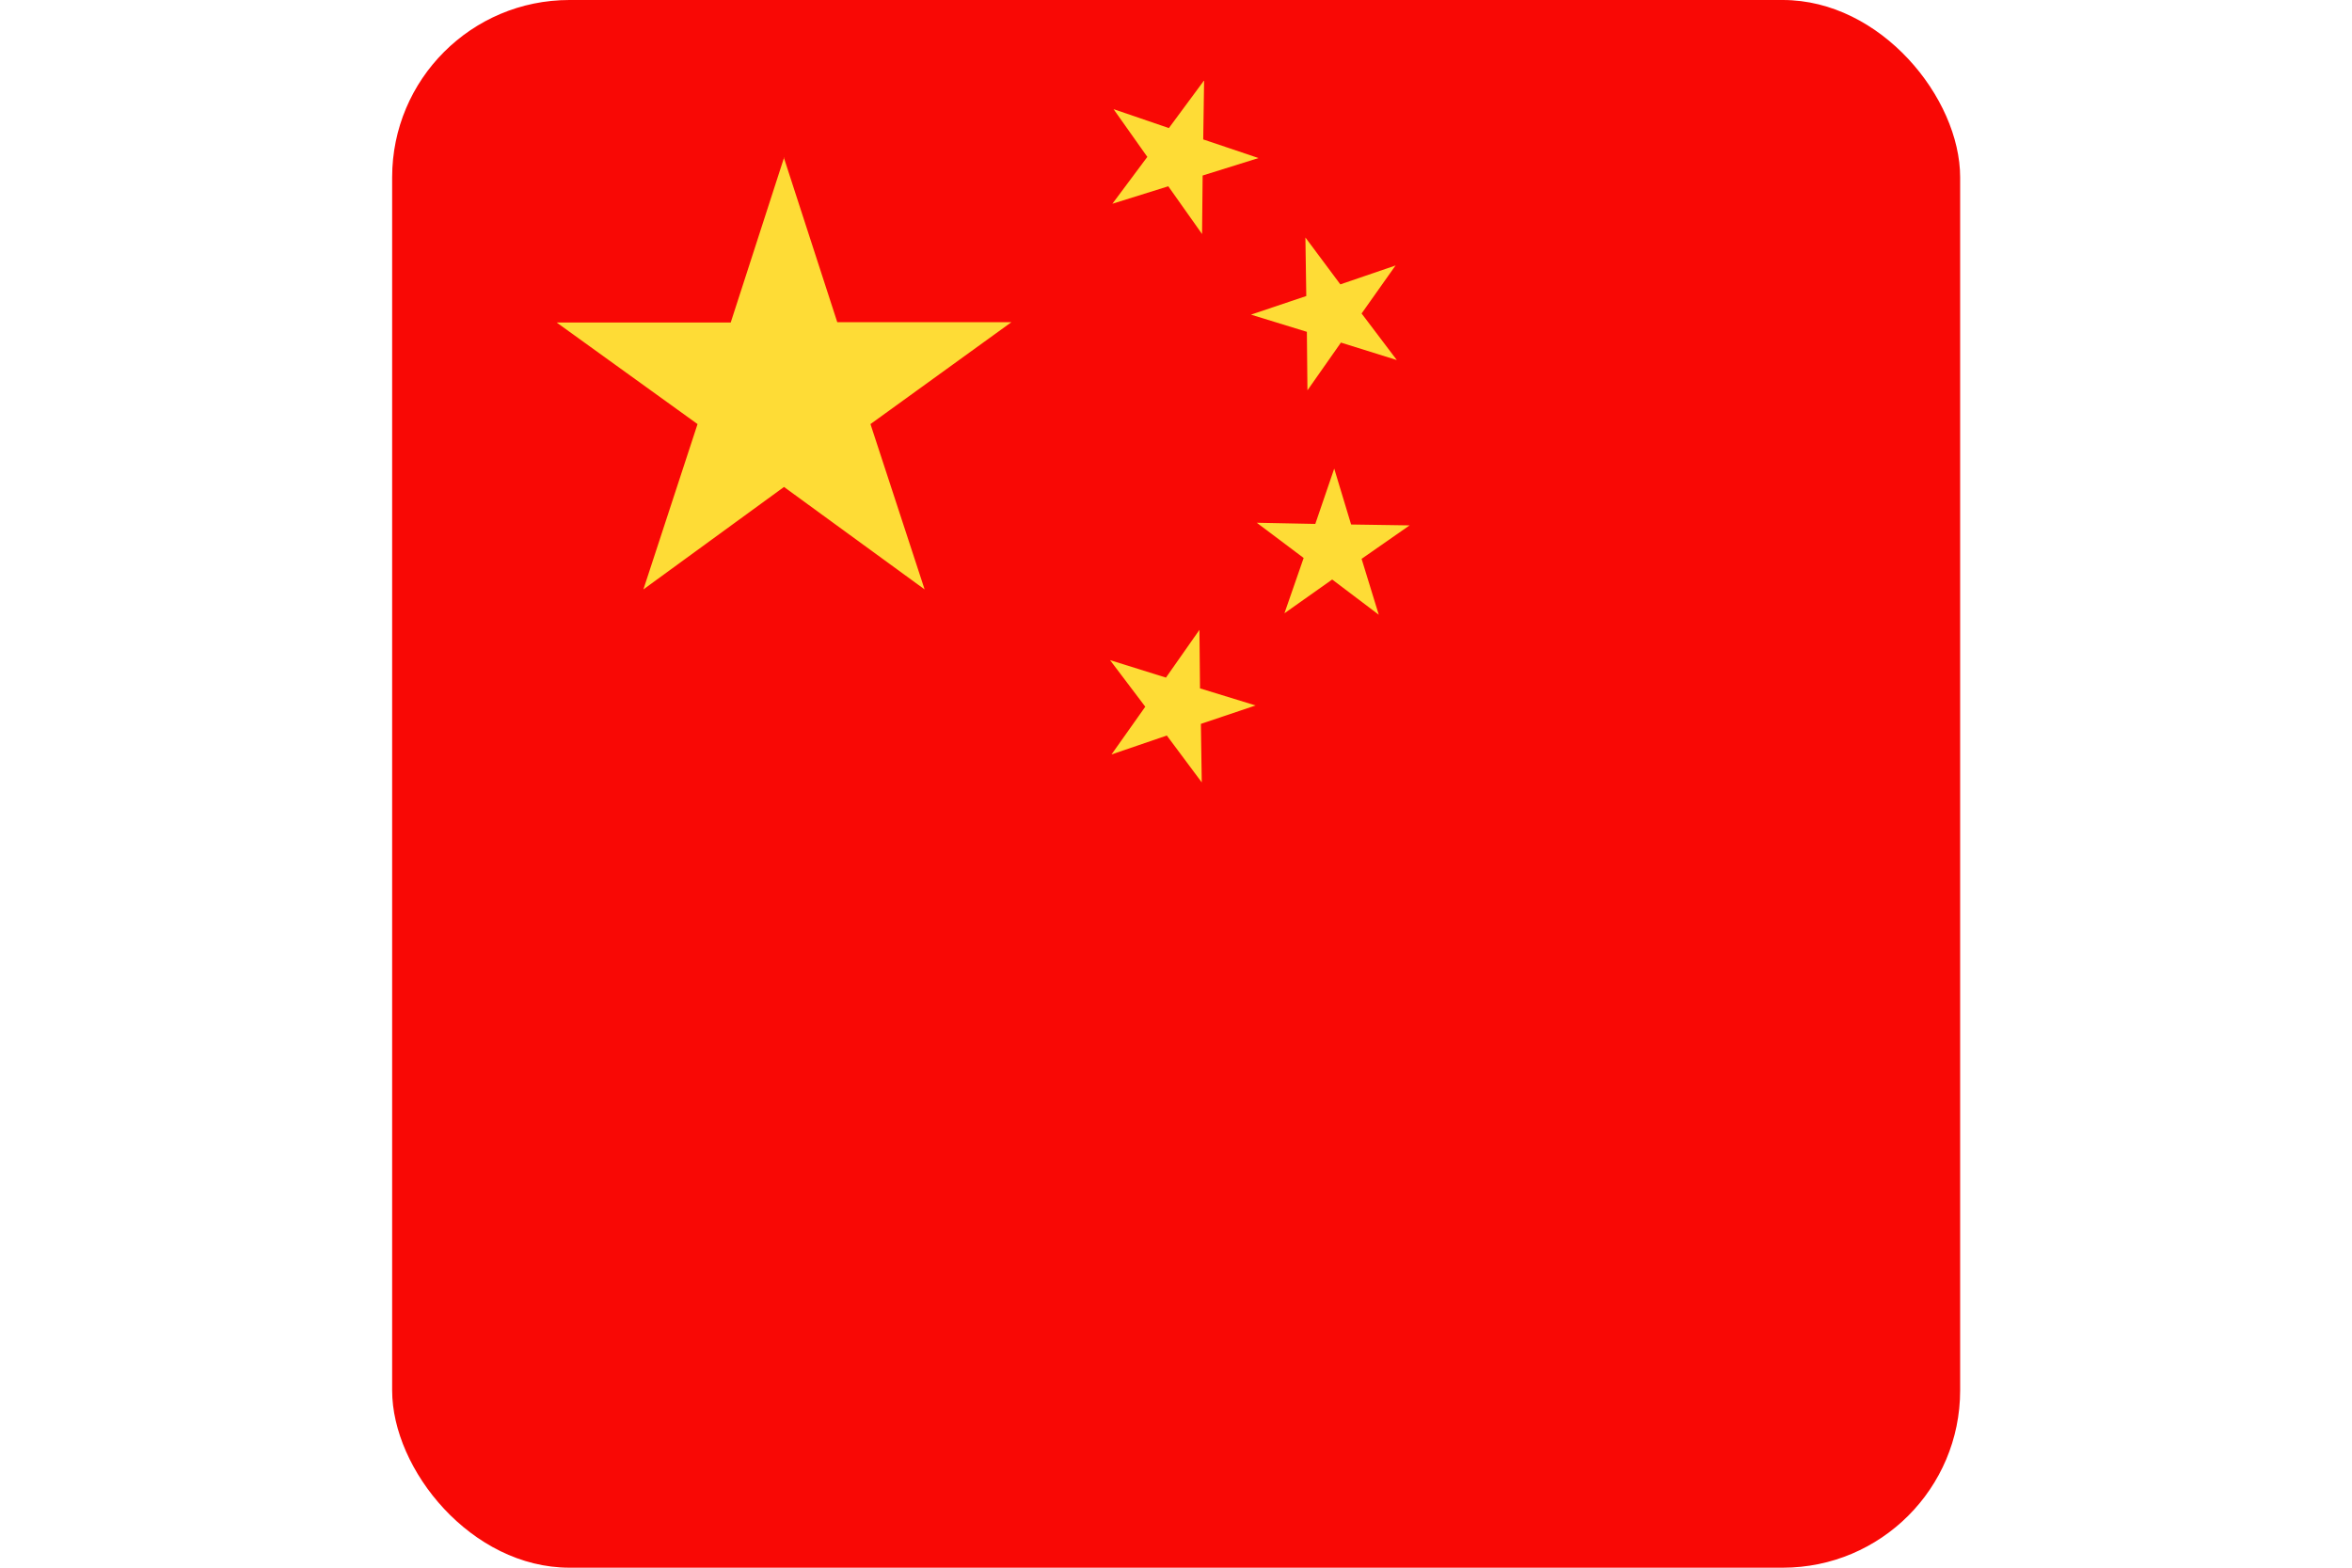 <?xml version="1.0" encoding="UTF-8"?><svg id="Layer_1" xmlns="http://www.w3.org/2000/svg" xmlns:xlink="http://www.w3.org/1999/xlink" viewBox="0 0 80.79 53.86"><defs><style>.cls-1{fill:none;}.cls-2{fill:#f90805;}.cls-3{fill:#fedc36;}.cls-4{clip-path:url(#clippath);}</style><clipPath id="clippath"><rect class="cls-1" x="13.47" y="0" width="53.86" height="53.86" rx="6.09" ry="6.09"/></clipPath></defs><g class="cls-4"><polygon class="cls-2" points="0 53.86 80.79 53.86 80.79 0 0 0 0 53.86 0 53.86"/><path class="cls-3" d="M41.34,2.79l-1.19,1.61-1.9-.65,1.16,1.64-1.2,1.61,1.92-.6,1.16,1.64.02-2.01,1.92-.6-1.9-.64.03-2.01h-.02ZM47.94,9.12l-1.9.65-1.2-1.61.03,2.01-1.9.64,1.92.59.02,2.01,1.15-1.64,1.92.6-1.21-1.6,1.16-1.64h.01ZM48.42,18.05l-2.01-.03-.58-1.92-.65,1.9-2.01-.04,1.61,1.21-.66,1.9,1.64-1.16,1.6,1.21-.59-1.92,1.65-1.15h0ZM43.14,24.24l-1.92-.59-.02-2.01-1.15,1.64-1.92-.6,1.21,1.6-1.16,1.64,1.9-.65,1.2,1.61-.03-2.01,1.9-.64h0ZM26.94,5.39l-1.84,5.69h-5.98l4.84,3.49-1.86,5.68,4.83-3.52,4.83,3.52-1.86-5.68,4.84-3.5h-5.98l-1.84-5.67h.02Z"/></g></svg>